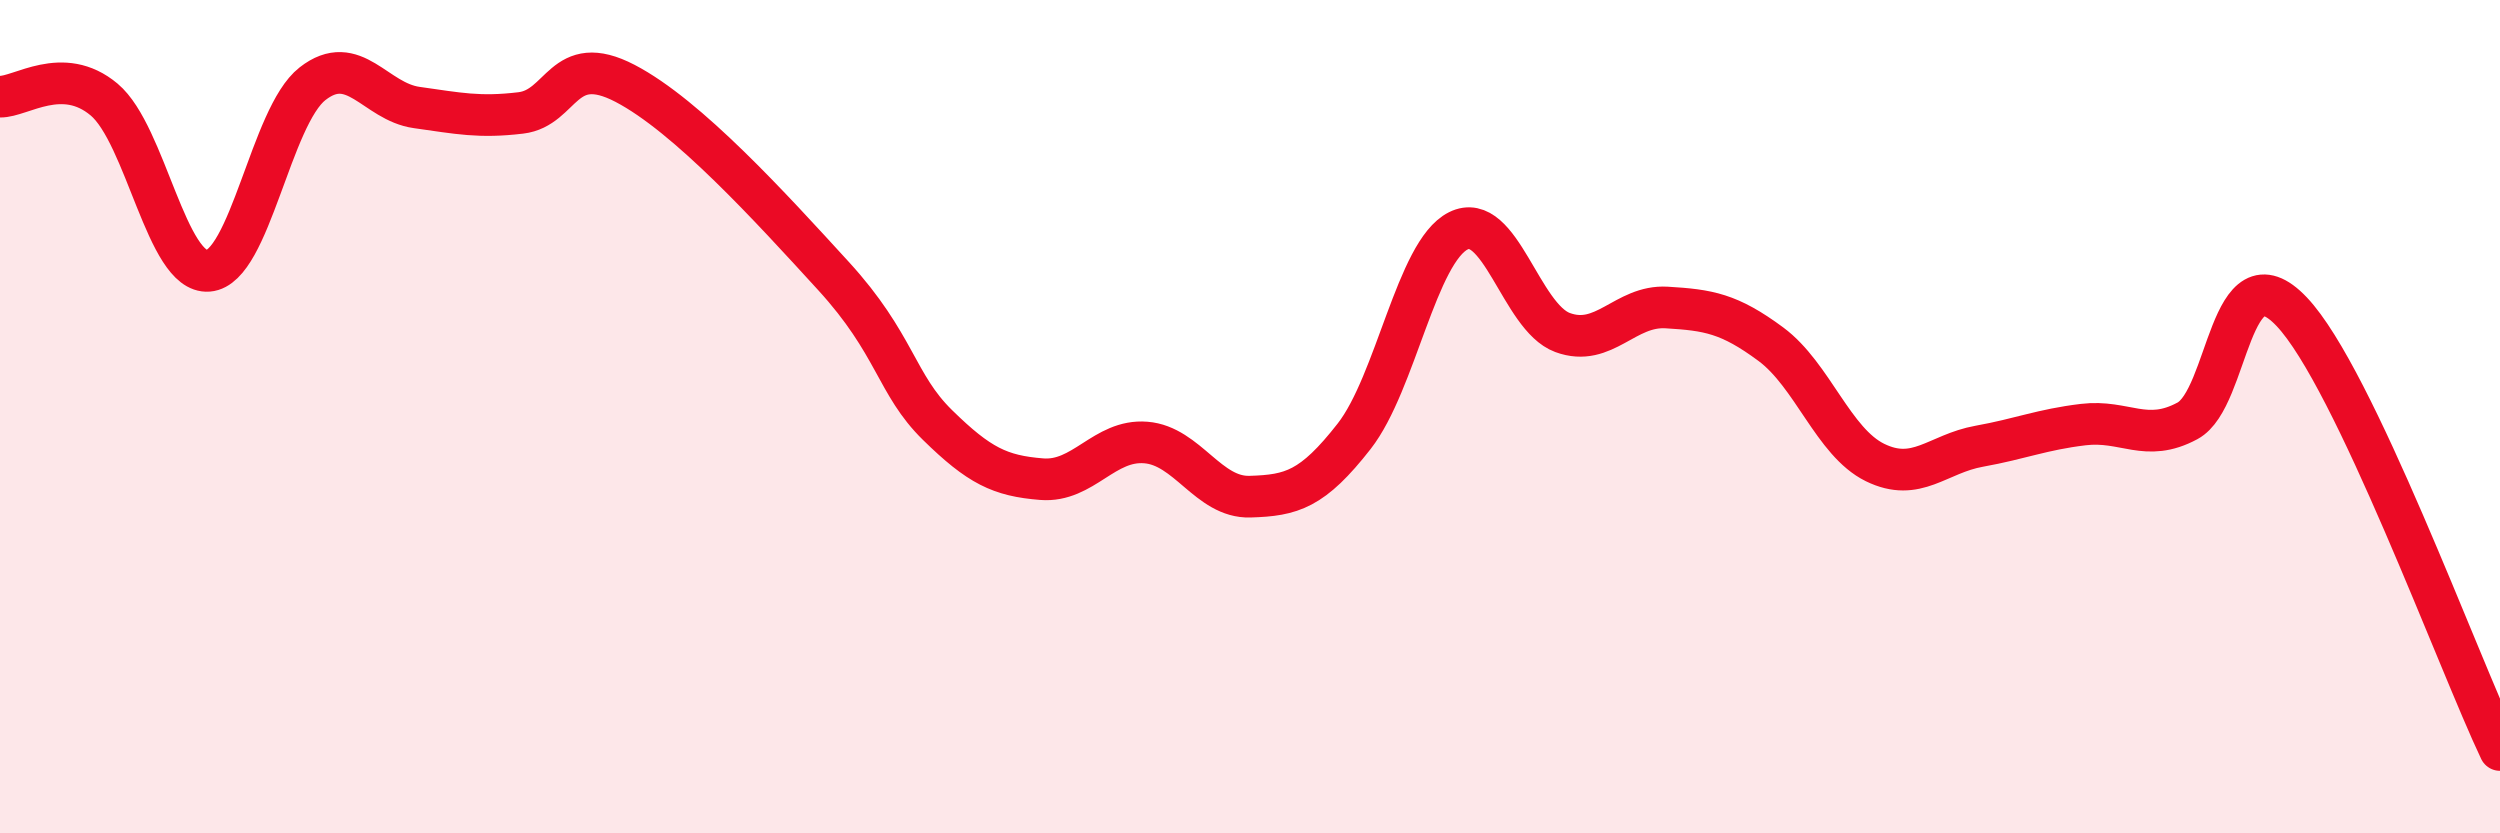 
    <svg width="60" height="20" viewBox="0 0 60 20" xmlns="http://www.w3.org/2000/svg">
      <path
        d="M 0,2.32 C 0.5,2.33 1.5,1.55 2.5,2.39 C 3.5,3.23 4,6.58 5,6.5 C 6,6.42 6.5,2.79 7.5,2.01 C 8.5,1.23 9,2.44 10,2.58 C 11,2.72 11.5,2.83 12.5,2.71 C 13.5,2.59 13.5,1.22 15,2 C 16.5,2.78 18.5,4.98 20,6.62 C 21.5,8.26 21.5,9.22 22.5,10.2 C 23.5,11.18 24,11.42 25,11.5 C 26,11.58 26.5,10.54 27.5,10.62 C 28.5,10.7 29,11.95 30,11.92 C 31,11.89 31.5,11.75 32.5,10.47 C 33.5,9.19 34,6.04 35,5.54 C 36,5.04 36.5,7.61 37.5,7.98 C 38.5,8.35 39,7.32 40,7.38 C 41,7.44 41.5,7.52 42.5,8.26 C 43.5,9 44,10.61 45,11.1 C 46,11.59 46.5,10.89 47.5,10.71 C 48.5,10.53 49,10.31 50,10.19 C 51,10.07 51.5,10.64 52.5,10.1 C 53.5,9.56 53.5,5.9 55,7.48 C 56.5,9.06 59,15.9 60,18L60 20L0 20Z"
        fill="#EB0A25"
        opacity="0.1"
        stroke-linecap="round"
        stroke-linejoin="round"
      />
      <path
        d="M 0,2.32 C 0.5,2.33 1.5,1.55 2.5,2.39 C 3.5,3.23 4,6.58 5,6.5 C 6,6.42 6.5,2.79 7.5,2.01 C 8.5,1.23 9,2.44 10,2.58 C 11,2.72 11.5,2.83 12.5,2.71 C 13.5,2.59 13.5,1.22 15,2 C 16.5,2.78 18.5,4.98 20,6.62 C 21.5,8.26 21.5,9.22 22.5,10.2 C 23.5,11.18 24,11.42 25,11.5 C 26,11.58 26.5,10.54 27.5,10.62 C 28.5,10.7 29,11.95 30,11.92 C 31,11.89 31.5,11.75 32.5,10.47 C 33.5,9.19 34,6.04 35,5.54 C 36,5.04 36.5,7.61 37.5,7.98 C 38.5,8.35 39,7.32 40,7.38 C 41,7.44 41.5,7.52 42.5,8.26 C 43.5,9 44,10.61 45,11.1 C 46,11.59 46.5,10.89 47.5,10.71 C 48.5,10.53 49,10.31 50,10.19 C 51,10.07 51.5,10.64 52.5,10.1 C 53.5,9.56 53.5,5.9 55,7.48 C 56.5,9.06 59,15.9 60,18"
        stroke="#EB0A25"
        stroke-width="1"
        fill="none"
        stroke-linecap="round"
        stroke-linejoin="round"
      />
    </svg>
  